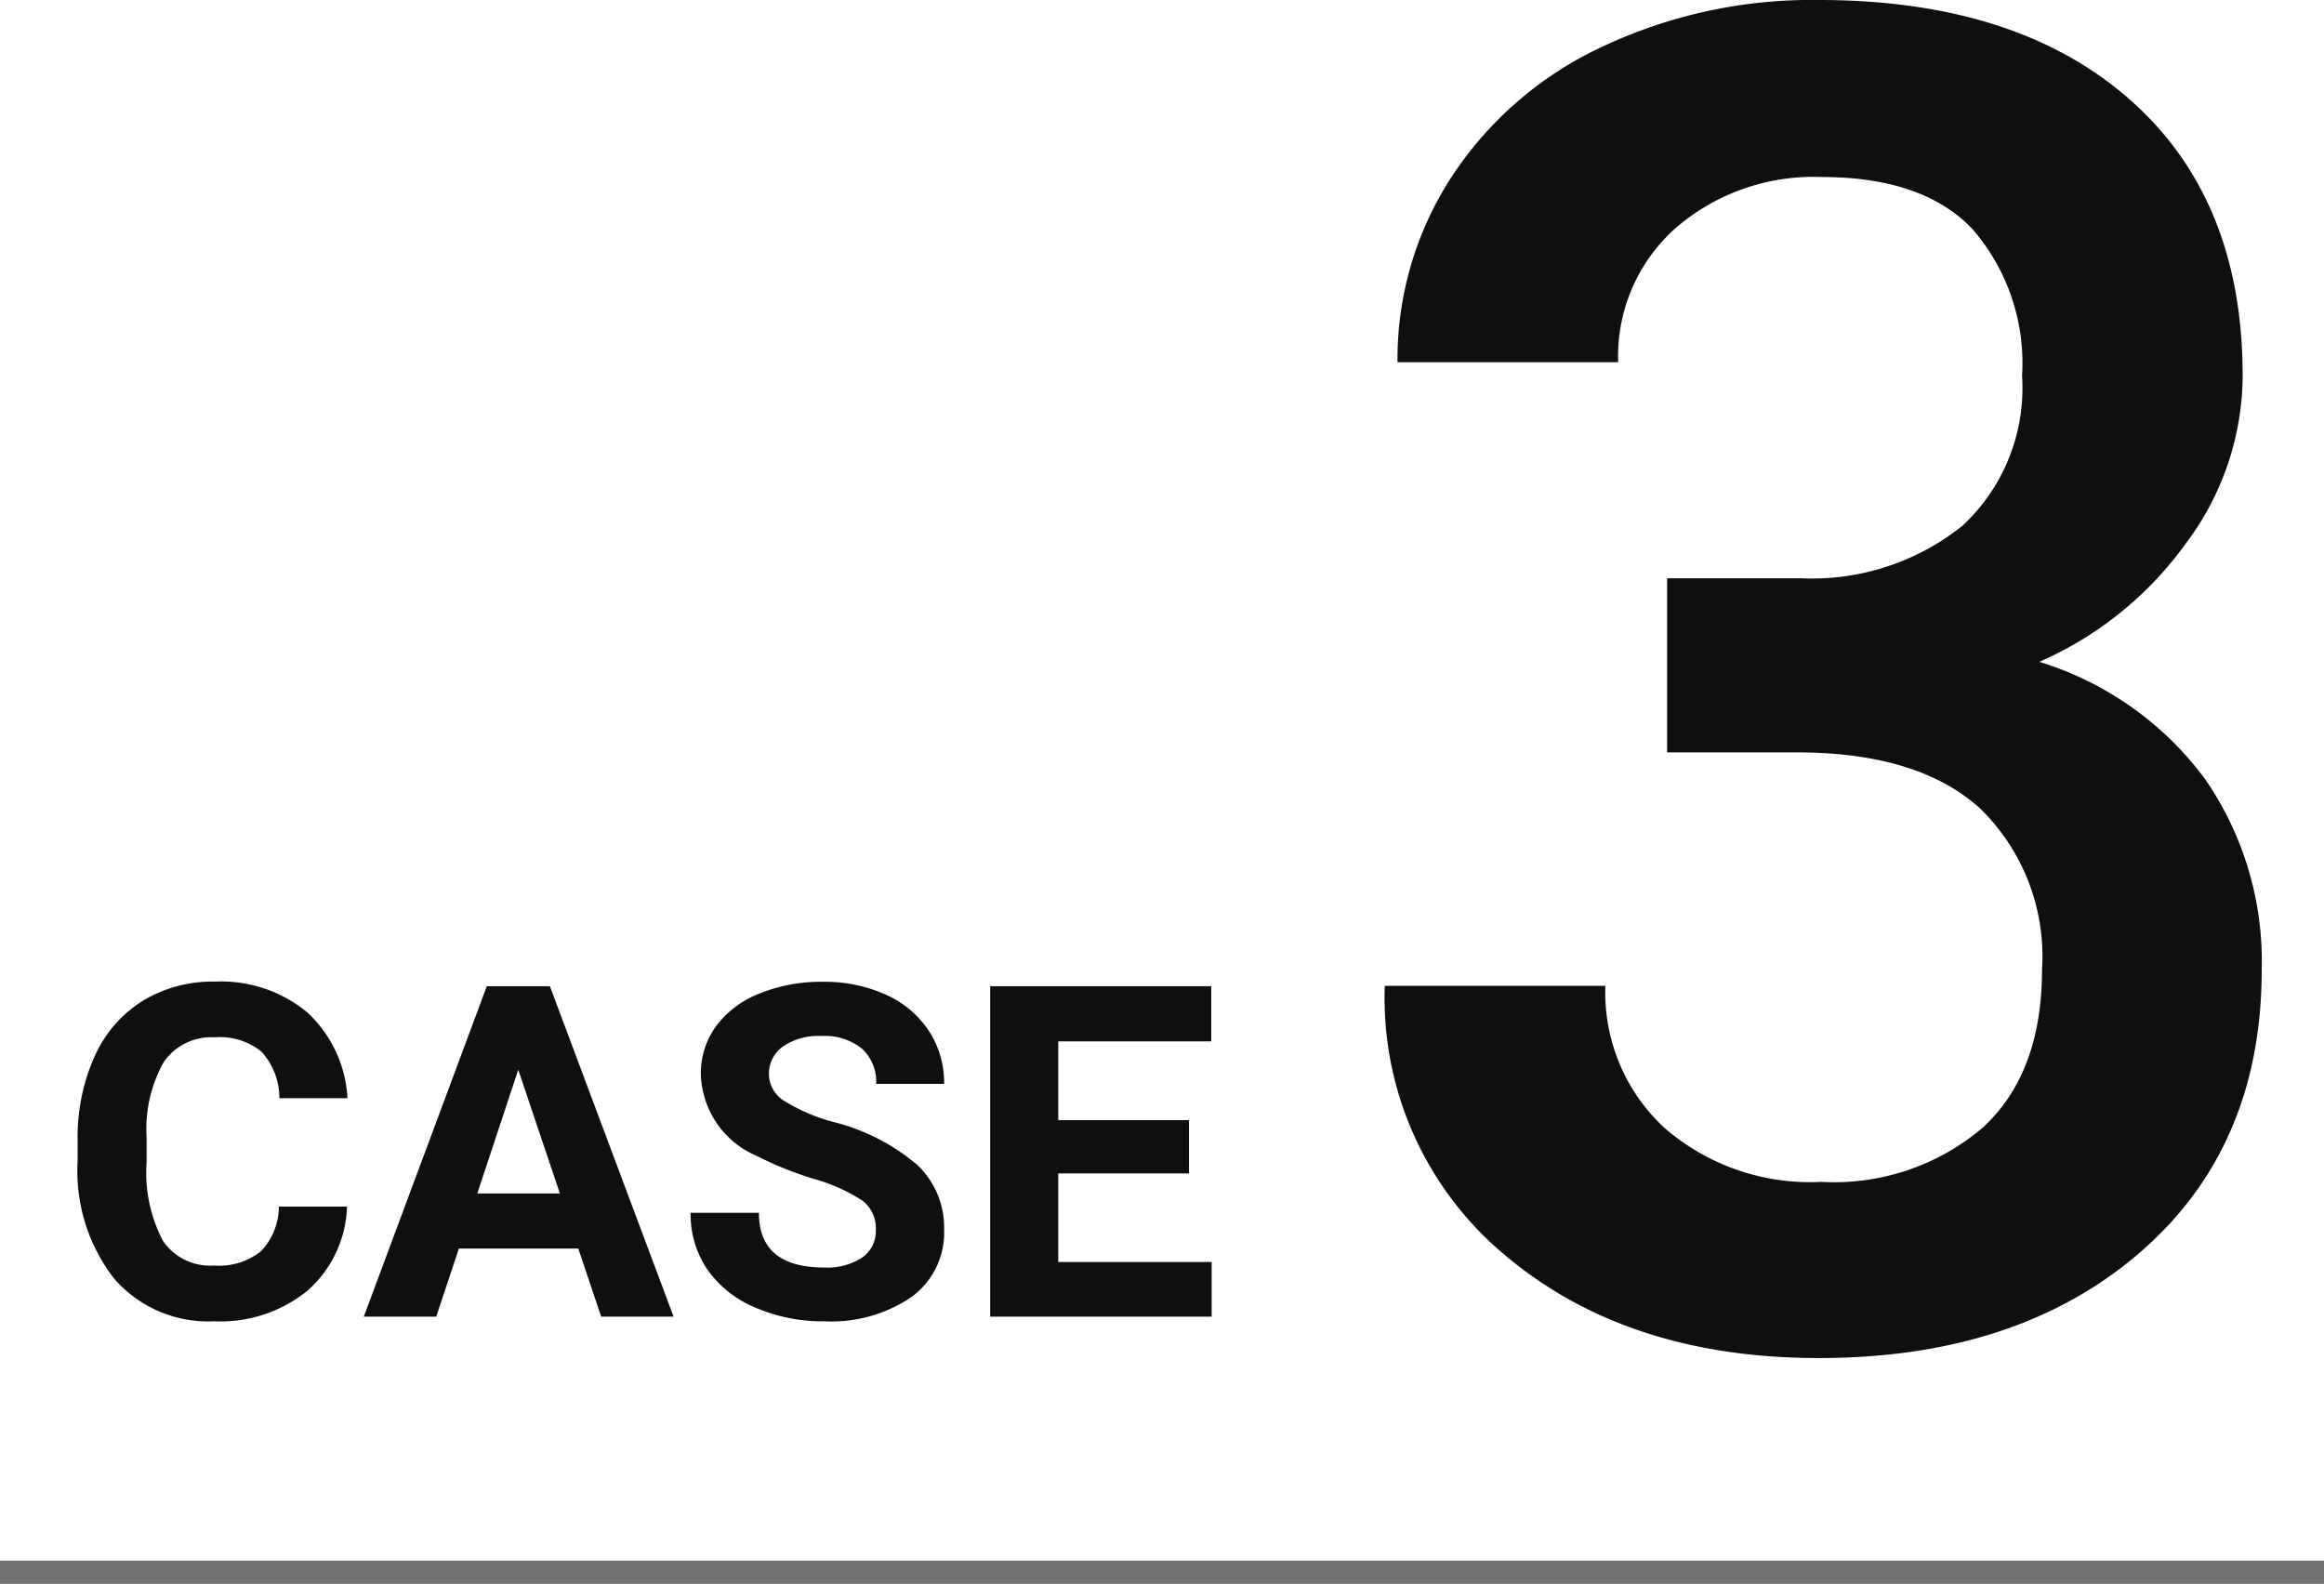 <svg xmlns="http://www.w3.org/2000/svg" width="100" height="68.156" viewBox="0 0 100 68.156">
  <g id="グループ_28138" data-name="グループ 28138" transform="translate(-630.5 -7205.302)">
    <path id="パス_51670" data-name="パス 51670" d="M15.234-32.773h5.781a10.346,10.346,0,0,0,6.934-2.266,8.083,8.083,0,0,0,2.559-6.445,8.808,8.808,0,0,0-2.129-6.309q-2.129-2.246-6.5-2.246a9.064,9.064,0,0,0-6.289,2.207,7.374,7.374,0,0,0-2.461,5.762H3.633a14.368,14.368,0,0,1,2.324-7.969,15.615,15.615,0,0,1,6.484-5.605,21.123,21.123,0,0,1,9.316-2.012q8.516,0,13.379,4.277T40-41.484a12.086,12.086,0,0,1-2.441,7.207,15.31,15.31,0,0,1-6.309,5.1,13.955,13.955,0,0,1,7.129,5.039,13.8,13.8,0,0,1,2.441,8.2q0,7.656-5.254,12.188T21.758.781q-8.2,0-13.437-4.375A14.408,14.408,0,0,1,3.086-15.234h9.492A7.94,7.94,0,0,0,15.1-9.141,9.555,9.555,0,0,0,21.875-6.8a9.855,9.855,0,0,0,6.953-2.344q2.539-2.344,2.539-6.8a8.882,8.882,0,0,0-2.656-6.914q-2.656-2.422-7.891-2.422H15.234Z" transform="translate(687 7262.958)" fill="#0f0f0f"/>
    <path id="パス_51669" data-name="パス 51669" d="M12.432-4.736a5.031,5.031,0,0,1-1.694,3.613A5.951,5.951,0,0,1,6.709.2a5.351,5.351,0,0,1-4.3-1.841A7.548,7.548,0,0,1,.84-6.7v-.869a8.523,8.523,0,0,1,.723-3.613,5.416,5.416,0,0,1,2.065-2.4,5.786,5.786,0,0,1,3.12-.835A5.8,5.8,0,0,1,10.713-13.1a5.407,5.407,0,0,1,1.738,3.7H9.521a2.97,2.97,0,0,0-.767-2,2.839,2.839,0,0,0-2.007-.62,2.489,2.489,0,0,0-2.192,1.05,5.883,5.883,0,0,0-.747,3.257v1.074a6.3,6.3,0,0,0,.7,3.369A2.443,2.443,0,0,0,6.709-2.2a2.892,2.892,0,0,0,2.026-.62A2.8,2.8,0,0,0,9.5-4.736ZM22.383-2.93H17.246L16.27,0H13.154l5.293-14.219h2.715L26.484,0H23.369ZM18.037-5.3h3.555L19.8-10.625ZM35.186-3.73A1.5,1.5,0,0,0,34.6-5a7.685,7.685,0,0,0-2.109-.937,14.953,14.953,0,0,1-2.412-.972,3.941,3.941,0,0,1-2.422-3.525,3.434,3.434,0,0,1,.649-2.056,4.236,4.236,0,0,1,1.865-1.411,7.02,7.02,0,0,1,2.729-.508,6.39,6.39,0,0,1,2.715.552A4.323,4.323,0,0,1,37.466-12.3a4.076,4.076,0,0,1,.659,2.285H35.2a1.917,1.917,0,0,0-.615-1.519,2.529,2.529,0,0,0-1.729-.542,2.7,2.7,0,0,0-1.67.454,1.432,1.432,0,0,0-.6,1.2,1.372,1.372,0,0,0,.7,1.162,7.889,7.889,0,0,0,2.056.879,8.882,8.882,0,0,1,3.643,1.865A3.715,3.715,0,0,1,38.125-3.75a3.422,3.422,0,0,1-1.4,2.9A6.113,6.113,0,0,1,32.969.2a7.26,7.26,0,0,1-2.988-.6,4.729,4.729,0,0,1-2.056-1.646,4.214,4.214,0,0,1-.708-2.422h2.939q0,2.354,2.813,2.354A2.736,2.736,0,0,0,34.6-2.544,1.382,1.382,0,0,0,35.186-3.73ZM48.662-6.162H43.037v3.809h6.6V0H40.107V-14.219h9.512v2.373H43.037v3.389h5.625Z" transform="translate(633 7261.958)" fill="#0f0f0f"/>
    <line id="線_667" data-name="線 667" x2="100" transform="translate(630.5 7272.958)" fill="none" stroke="#707070" stroke-width="1"/>
  </g>
</svg>
